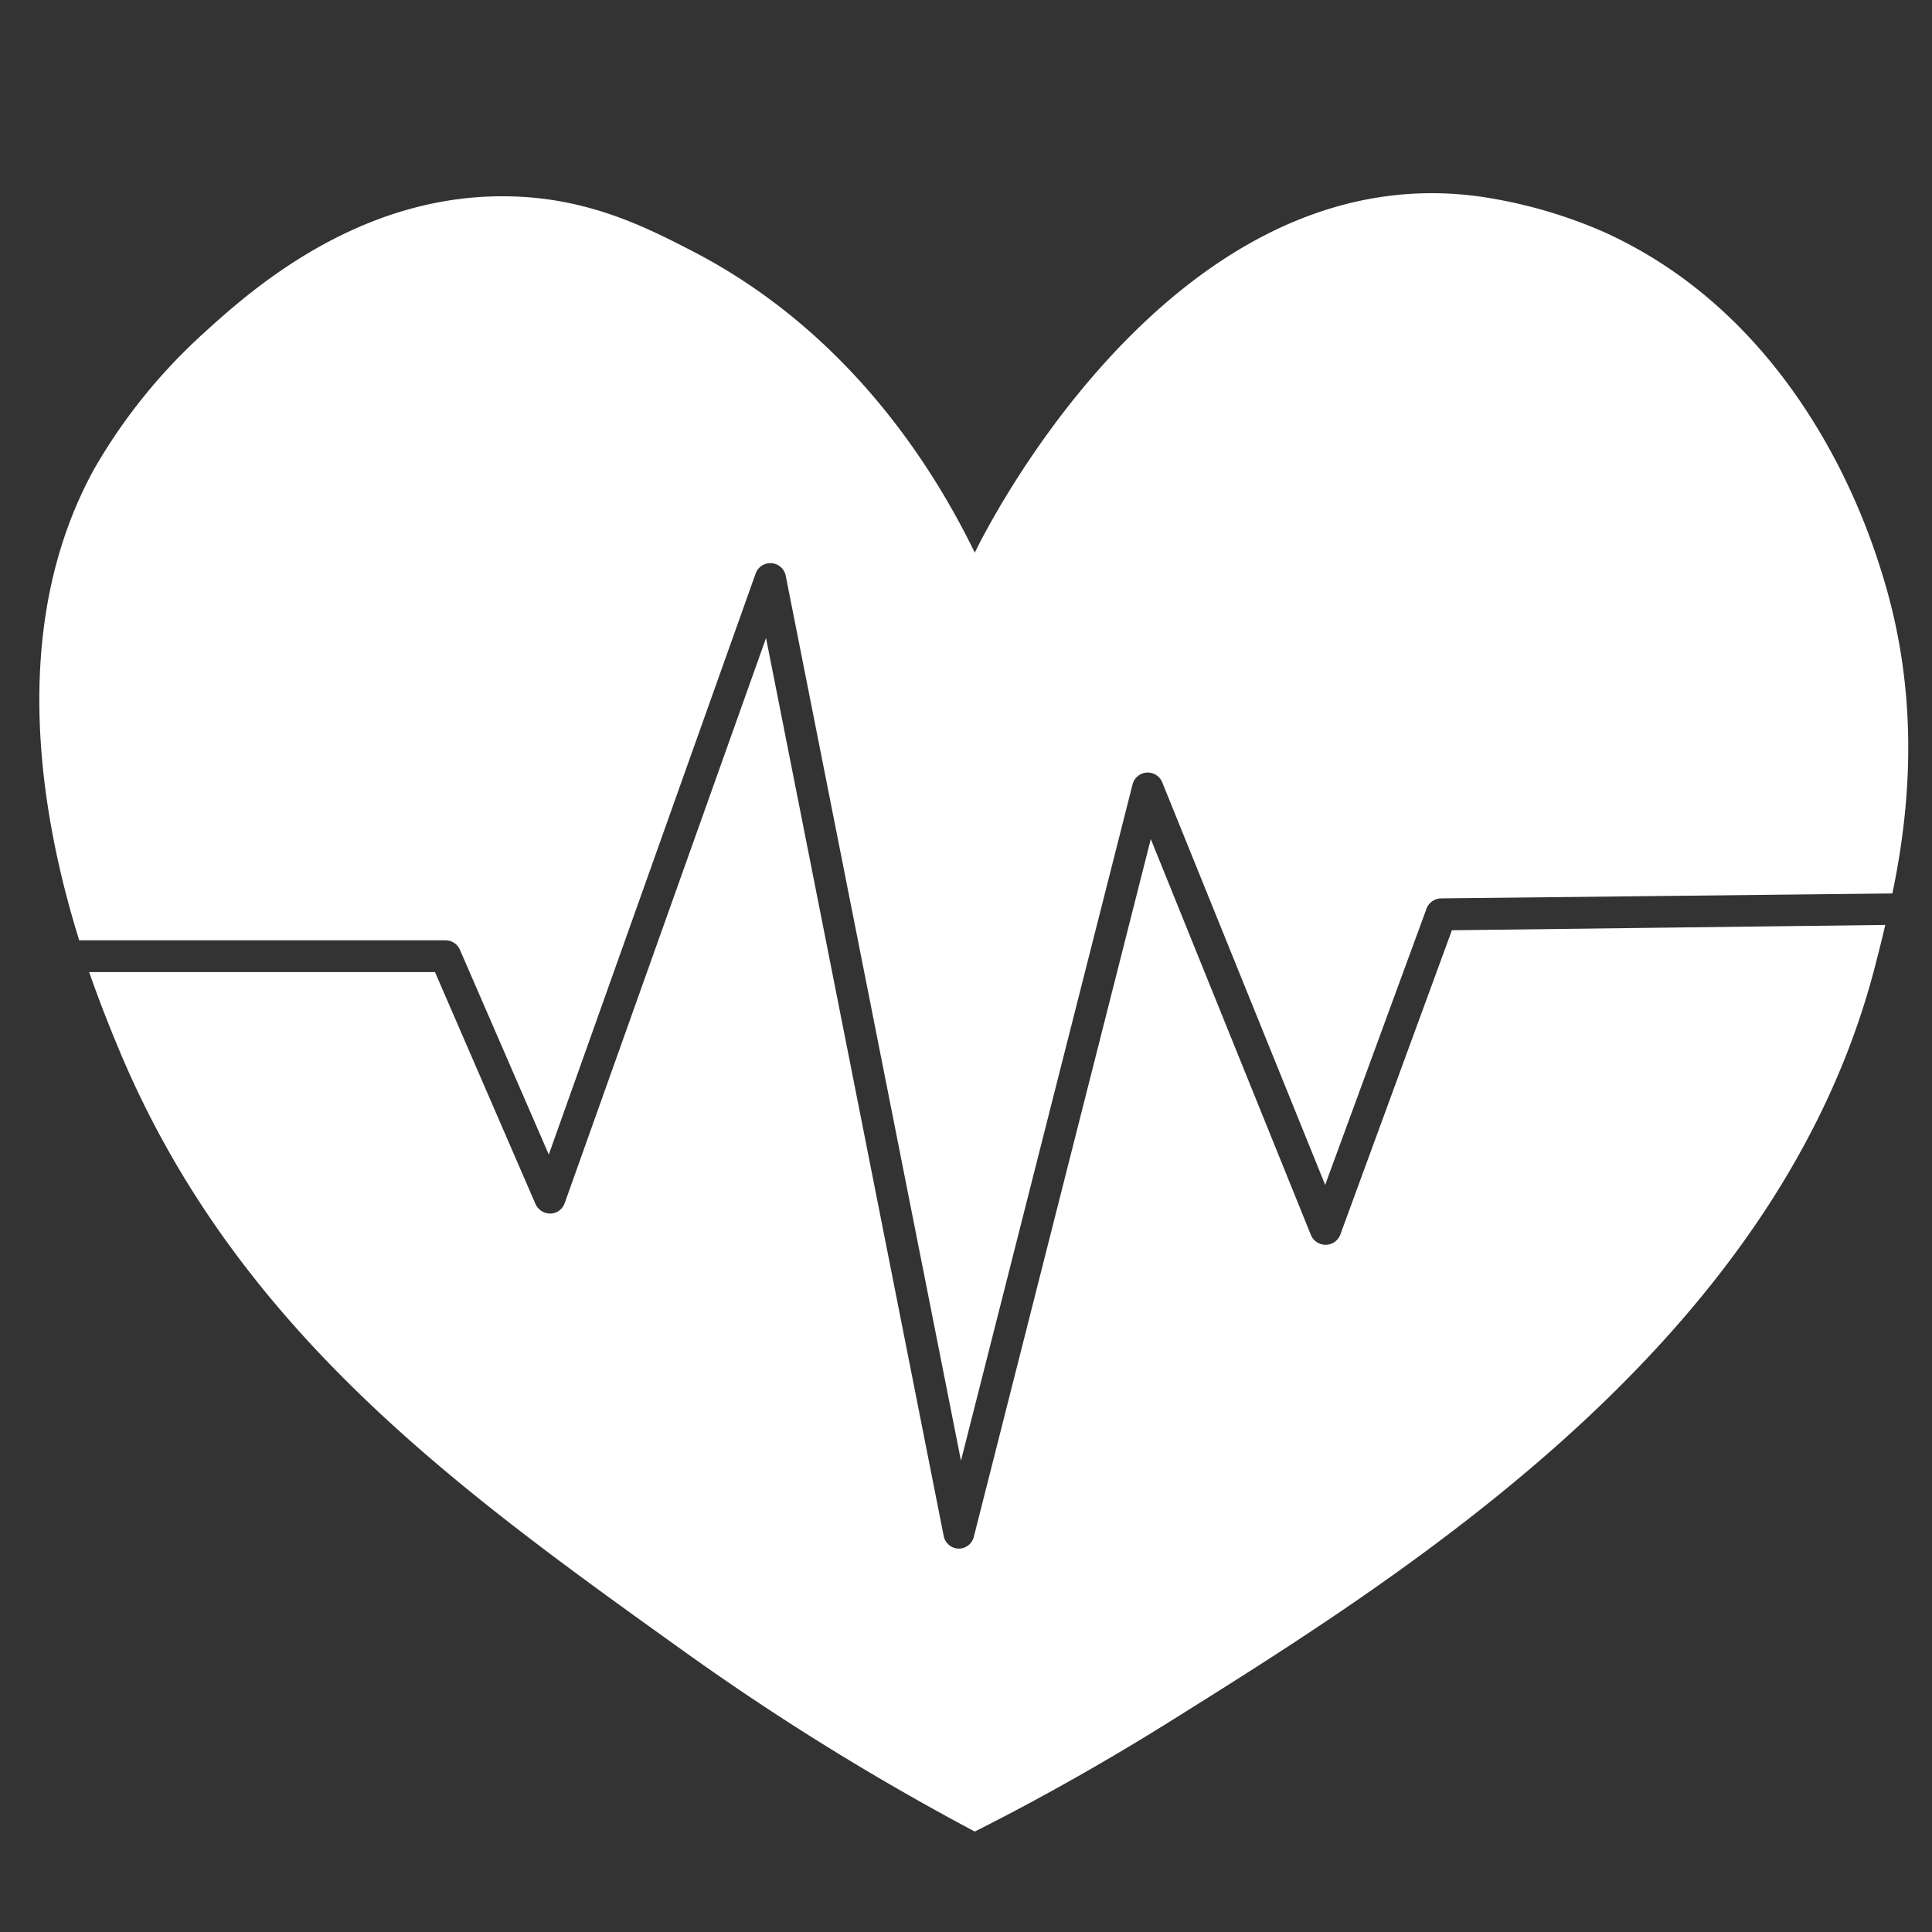 <svg xmlns="http://www.w3.org/2000/svg" viewBox="0 0 200 200"><rect x="0" y="0" width="200" height="200" fill="#333333" stroke="none"/><defs><style>.lifecls-1{fill:#fff;}</style></defs><title>0</title><path class="lifecls-1" d="M195.16,95.75c-.32,1.42-.65,2.68-.93,3.78-9.8,39.06-48.14,63.05-73.12,78.68-8.31,5.19-15.44,9-20.2,11.39a265.32,265.32,0,0,1-30-18.58c-23.42-16.77-46.46-33.28-58.6-62.39-.67-1.62-1.83-4.41-3.08-8h35.8l10.4,24a1.69,1.69,0,0,0,1.56,1,1.61,1.61,0,0,0,1.47-1.09L79.3,66.05,97.69,159a1.61,1.61,0,0,0,1.55,1.31h0a1.6,1.6,0,0,0,1.57-1.22l18.32-72.23,16.58,41a1.65,1.65,0,0,0,1.53,1,1.62,1.62,0,0,0,1.51-1.06l11.55-31.5Z"/><path class="lifecls-1" d="M195.9,92.49,149.18,93a1.64,1.64,0,0,0-1.51,1.07l-10.49,28.59L120.32,81a1.62,1.62,0,0,0-3.08.21l-17.76,70L81.34,59.61a1.62,1.62,0,0,0-3.12-.23L56.81,119.52,47.62,98.34a1.63,1.63,0,0,0-1.5-1H8.2C4.27,84.73.68,65,9.76,48.53a57.87,57.87,0,0,1,11.39-14.1c4.49-4.08,15.6-14.16,30.93-14.11,8.31,0,14.4,3,19.12,5.43,17,8.59,25.79,23.42,29.71,31.46,0,0,19.53-41.23,52.09-36.89A49.87,49.87,0,0,1,166,24c20.6,9.29,27.41,30.86,28.75,35.12C198.94,72.31,197.62,84.2,195.9,92.49Z"/></svg>